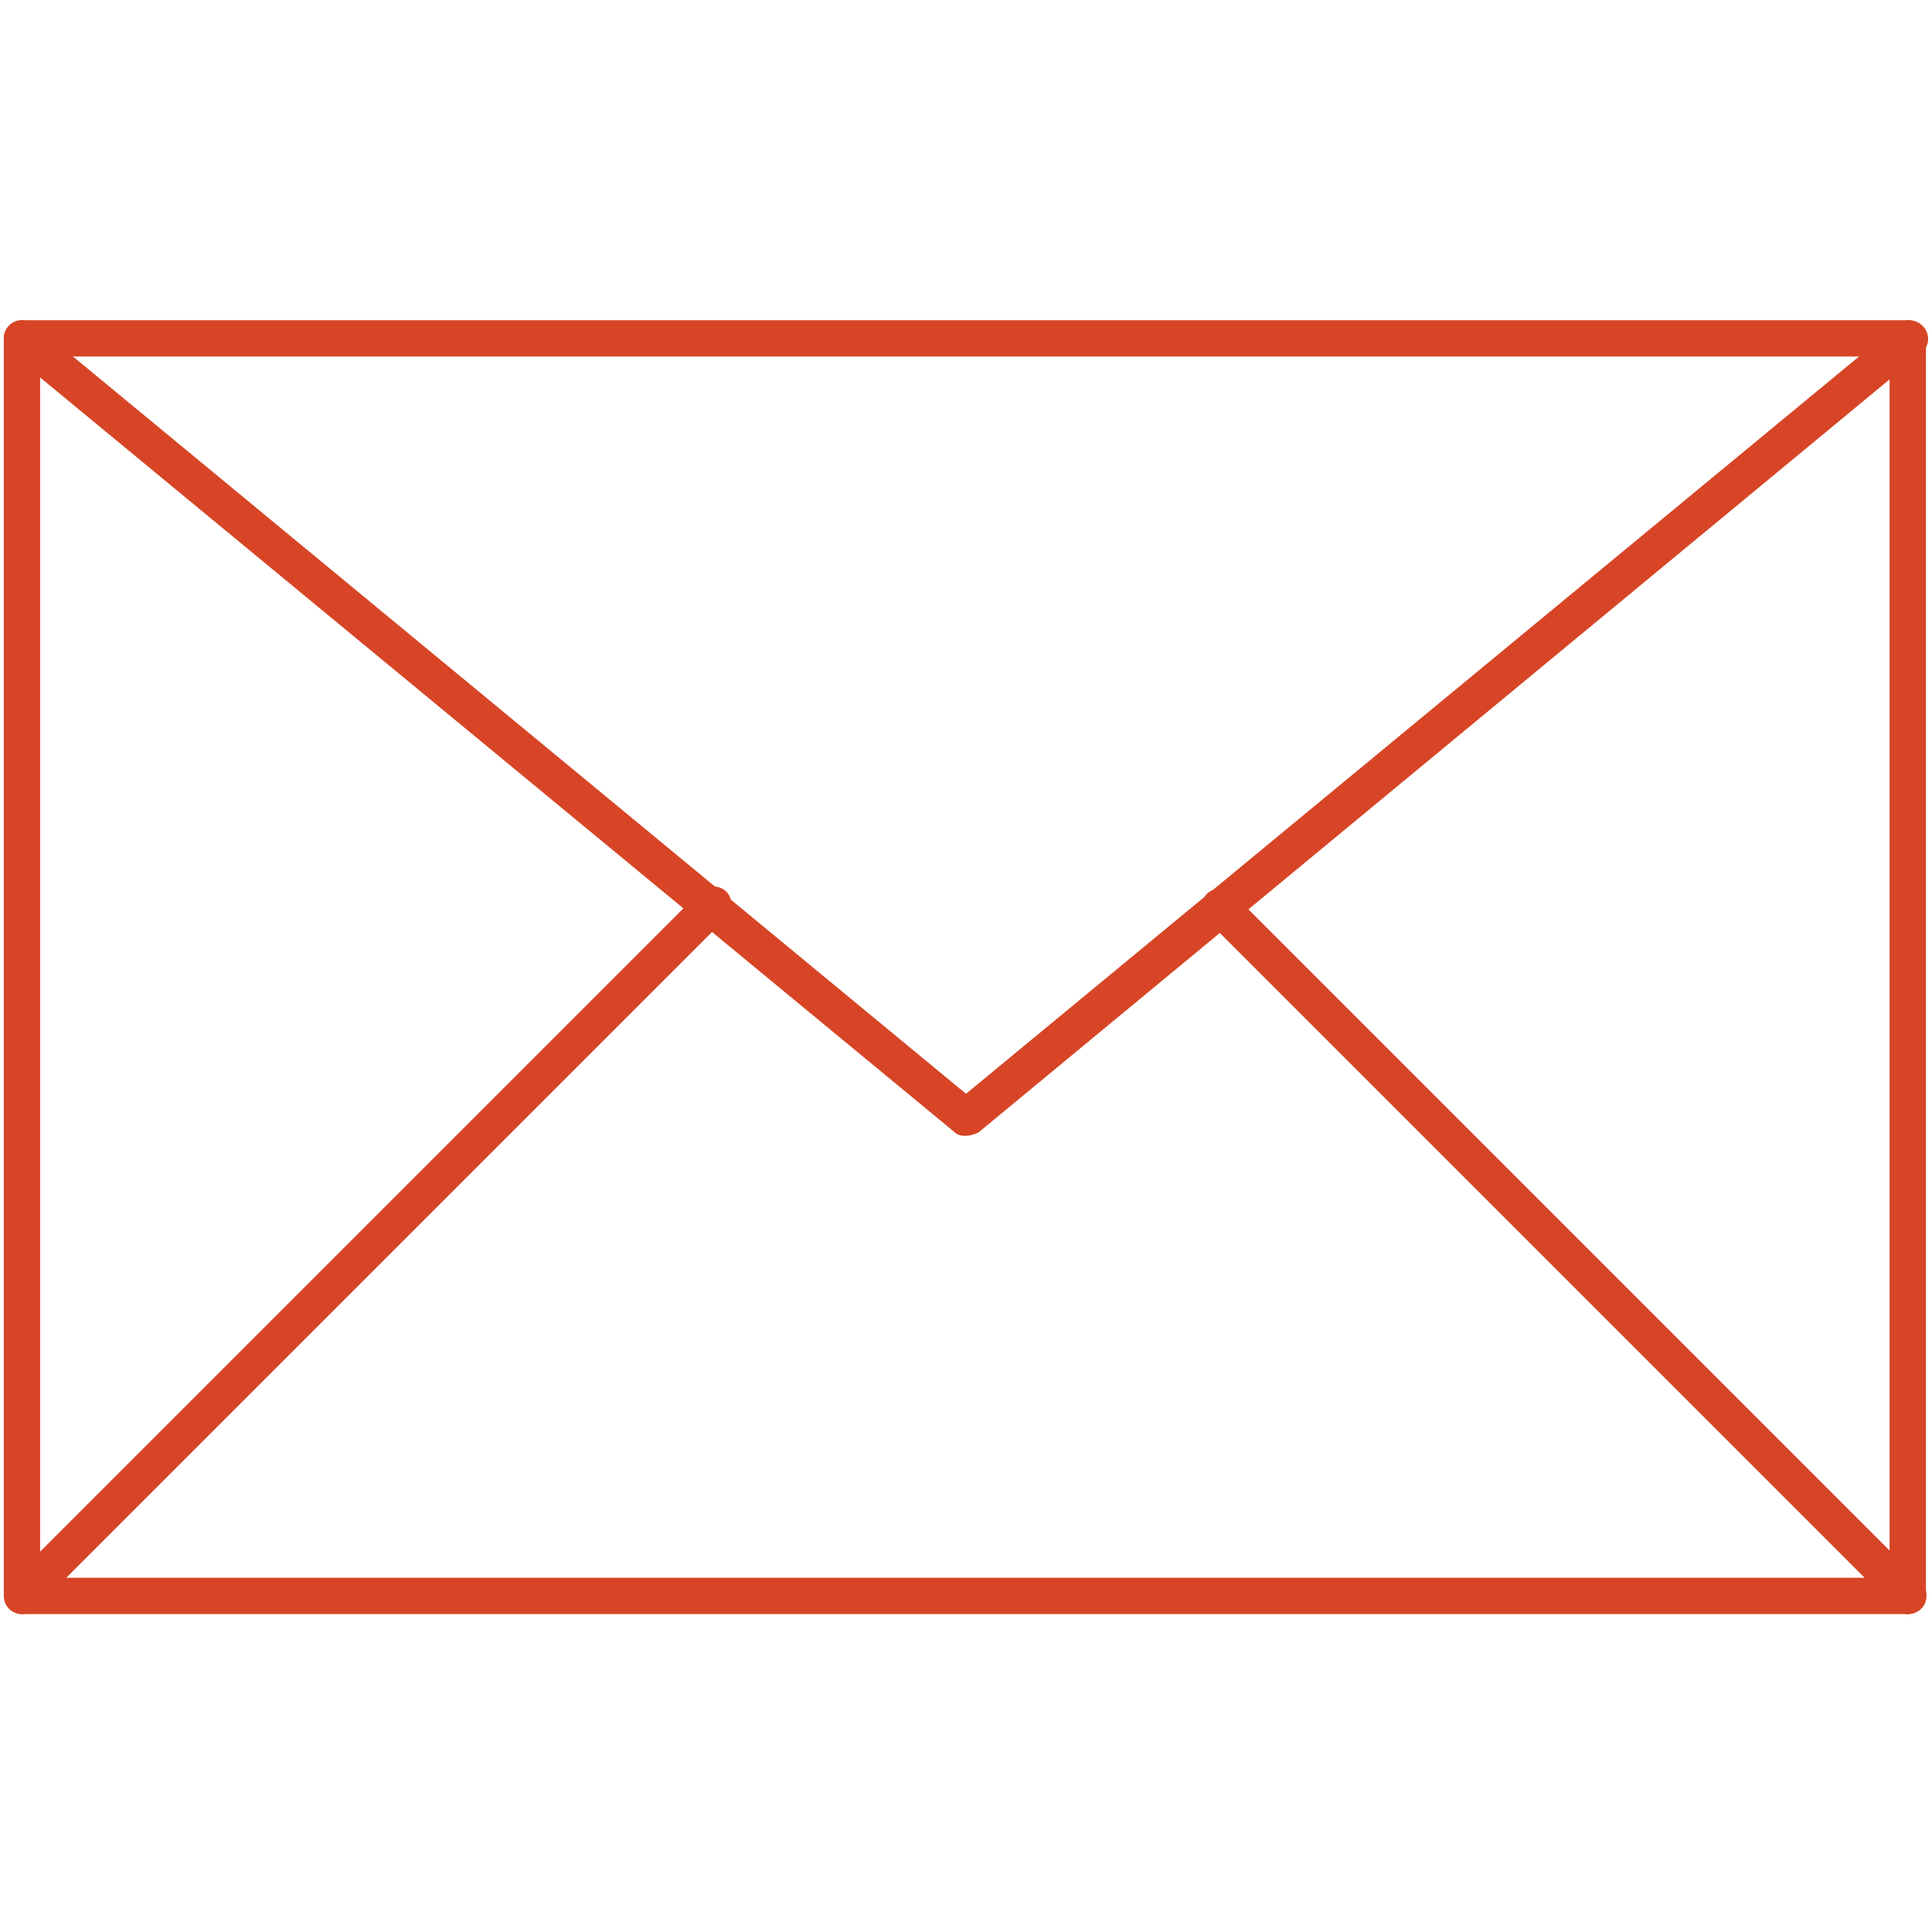 <svg xmlns="http://www.w3.org/2000/svg" xmlns:xlink="http://www.w3.org/1999/xlink" width="1000" zoomAndPan="magnify" viewBox="0 0 750 750" height="1000" preserveAspectRatio="xMidYMid meet" version="1.2"><defs><clipPath id="d2388e08b9"><path d="M 1 124 L 748 124 L 748 626.66 L 1 626.66 Z M 1 124 "/></clipPath><clipPath id="48ea13c4ad"><path d="M 1 344 L 284 344 L 284 626.66 L 1 626.66 Z M 1 344 "/></clipPath><clipPath id="5e26b508f9"><path d="M 466 345 L 748 345 L 748 626.66 L 466 626.66 Z M 466 345 "/></clipPath></defs><g id="2afe70c3ad"><g clip-rule="nonzero" clip-path="url(#d2388e08b9)"><path style=" stroke:none;fill-rule:nonzero;fill:#d74526;fill-opacity:1;" d="M 740.59 626.59 L 8.531 626.59 C 4.562 626.59 1.473 623.5 1.473 619.531 L 1.473 131.348 C 1.473 127.379 4.562 124.293 8.531 124.293 L 740.59 124.293 C 744.559 124.293 747.645 127.379 747.645 131.348 L 747.645 619.531 C 748.086 623.5 744.559 626.59 740.59 626.59 Z M 15.586 612.477 L 733.531 612.477 L 733.531 138.402 L 15.586 138.402 Z M 15.586 612.477 "/></g><path style=" stroke:none;fill-rule:nonzero;fill:#d74526;fill-opacity:1;" d="M 374.559 440.93 C 372.797 440.93 371.473 440.488 370.148 439.164 L 4.121 137.078 C 1.031 134.434 0.594 130.023 3.238 126.938 C 5.441 123.852 10.293 123.41 13.383 126.055 L 375 424.609 L 736.617 126.055 C 739.707 123.41 744.117 123.852 746.762 126.938 C 749.406 130.023 748.969 134.434 745.879 137.078 L 379.852 439.605 C 378.086 440.488 376.324 440.93 374.559 440.93 Z M 374.559 440.93 "/><g clip-rule="nonzero" clip-path="url(#48ea13c4ad)"><path style=" stroke:none;fill-rule:nonzero;fill:#d74526;fill-opacity:1;" d="M 8.531 626.59 C 6.766 626.59 5.004 625.707 3.68 624.383 C 1.031 621.738 1.031 616.887 3.68 614.242 L 271.805 346.113 C 274.453 343.469 279.305 343.469 281.949 346.113 C 284.594 348.758 284.594 353.609 281.949 356.258 L 13.82 624.383 C 12.5 625.707 10.293 626.59 8.531 626.59 Z M 8.531 626.59 "/></g><g clip-rule="nonzero" clip-path="url(#5e26b508f9)"><path style=" stroke:none;fill-rule:nonzero;fill:#d74526;fill-opacity:1;" d="M 740.59 626.59 C 738.824 626.59 737.059 625.707 735.738 624.383 L 468.492 357.137 C 465.848 354.492 465.848 349.641 468.492 346.996 C 471.137 344.348 475.988 344.348 478.633 346.996 L 745.879 614.242 C 748.527 616.887 748.527 621.738 745.879 624.383 C 744.559 625.707 742.352 626.59 740.59 626.59 Z M 740.59 626.59 "/></g></g></svg>
